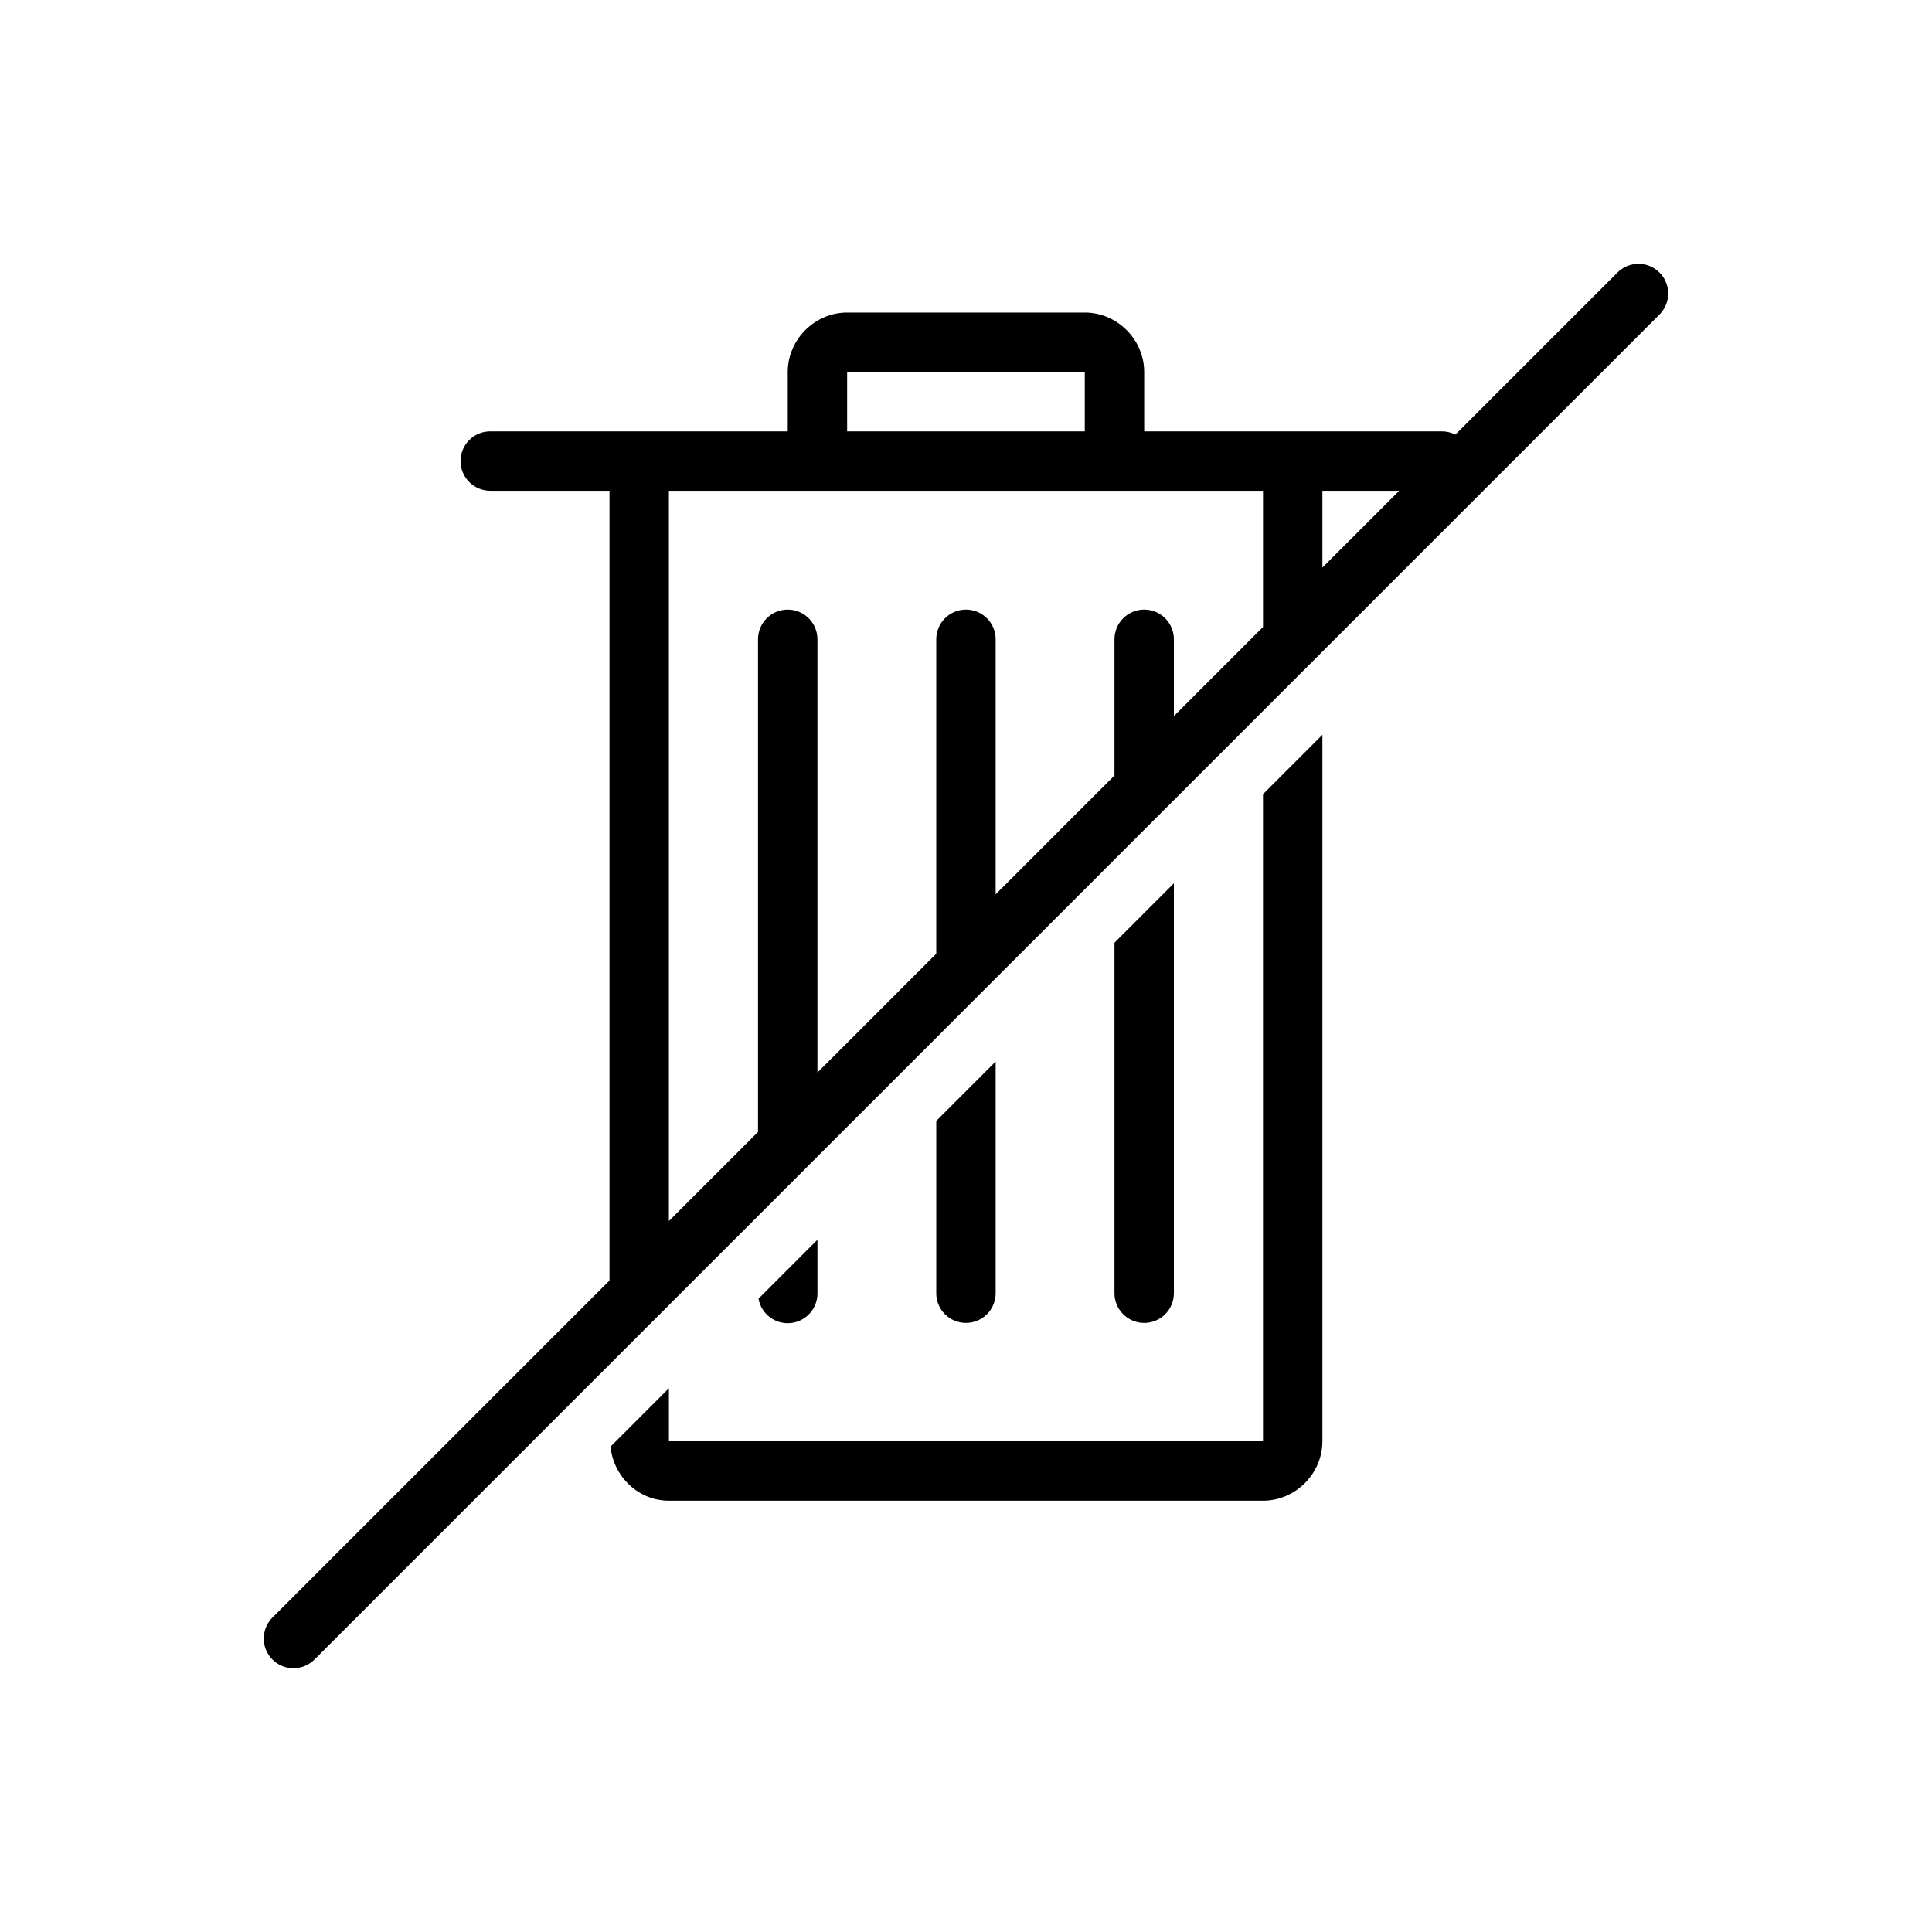 <?xml version="1.0" encoding="UTF-8"?>
<!-- Uploaded to: ICON Repo, www.iconrepo.com, Generator: ICON Repo Mixer Tools -->
<svg fill="#000000" width="800px" height="800px" version="1.1" viewBox="144 144 512 512" xmlns="http://www.w3.org/2000/svg">
 <path d="m578 213.91c-2.043 0.059-3.984 0.906-5.41 2.367l-42.898 42.898c-1.16-0.594-2.449-0.891-3.75-0.863h-78.719v-15.742c0-8.586-7.156-15.742-15.742-15.742h-62.977c-8.586 0-15.742 7.156-15.742 15.742v15.742h-78.727c-2.106-0.027-4.137 0.789-5.637 2.266-1.504 1.48-2.348 3.5-2.348 5.609 0 2.106 0.844 4.125 2.348 5.606 1.5 1.477 3.531 2.293 5.637 2.266h31.488v209.29l-89.207 89.207v-0.004c-1.523 1.469-2.394 3.484-2.414 5.602-0.023 2.113 0.809 4.148 2.305 5.644 1.496 1.492 3.527 2.324 5.644 2.305 2.113-0.023 4.133-0.891 5.598-2.418l356.27-356.27c2.316-2.266 3.012-5.719 1.746-8.699-1.266-2.984-4.227-4.891-7.465-4.801zm-209.5 28.66h62.977v15.742h-62.977zm-47.23 31.488h157.44v36.102l-23.617 23.617v-20.238c0.031-2.129-0.801-4.18-2.309-5.688-1.504-1.508-3.559-2.34-5.688-2.305-2.09 0.031-4.078 0.891-5.531 2.391-1.453 1.5-2.25 3.516-2.219 5.602v35.977l-31.488 31.488v-67.465c0.035-2.129-0.797-4.18-2.305-5.688-1.508-1.508-3.559-2.34-5.691-2.305-2.086 0.031-4.074 0.891-5.527 2.391s-2.254 3.516-2.219 5.602v83.211l-31.488 31.488v-114.7c0.031-2.129-0.801-4.18-2.305-5.688-1.508-1.508-3.562-2.34-5.691-2.305-2.09 0.031-4.078 0.891-5.531 2.391s-2.25 3.516-2.219 5.602v130.44l-23.617 23.617v-193.54zm173.18 0h20.355l-20.355 20.355zm0 64.668-15.742 15.742v171.49h-157.44v-14.055l-15.469 15.469c0.762 7.914 7.379 14.328 15.469 14.328h157.44c8.586 0 15.742-7.156 15.742-15.742v-187.24zm-39.359 39.359-15.742 15.742v92.773h-0.004c-0.031 2.109 0.785 4.141 2.266 5.641 1.48 1.5 3.5 2.348 5.606 2.348 2.109 0 4.129-0.848 5.609-2.348 1.477-1.5 2.293-3.531 2.266-5.641zm-47.23 47.23-15.742 15.742v45.539l-0.004 0.004c-0.031 2.109 0.785 4.141 2.266 5.641 1.477 1.5 3.496 2.344 5.606 2.344 2.106 0 4.125-0.844 5.606-2.344 1.48-1.5 2.297-3.531 2.266-5.641v-61.285zm-47.23 47.23-15.625 15.625c0.723 4.051 4.441 6.859 8.535 6.449 4.094-0.41 7.184-3.906 7.086-8.02v-14.055z"/>
</svg>